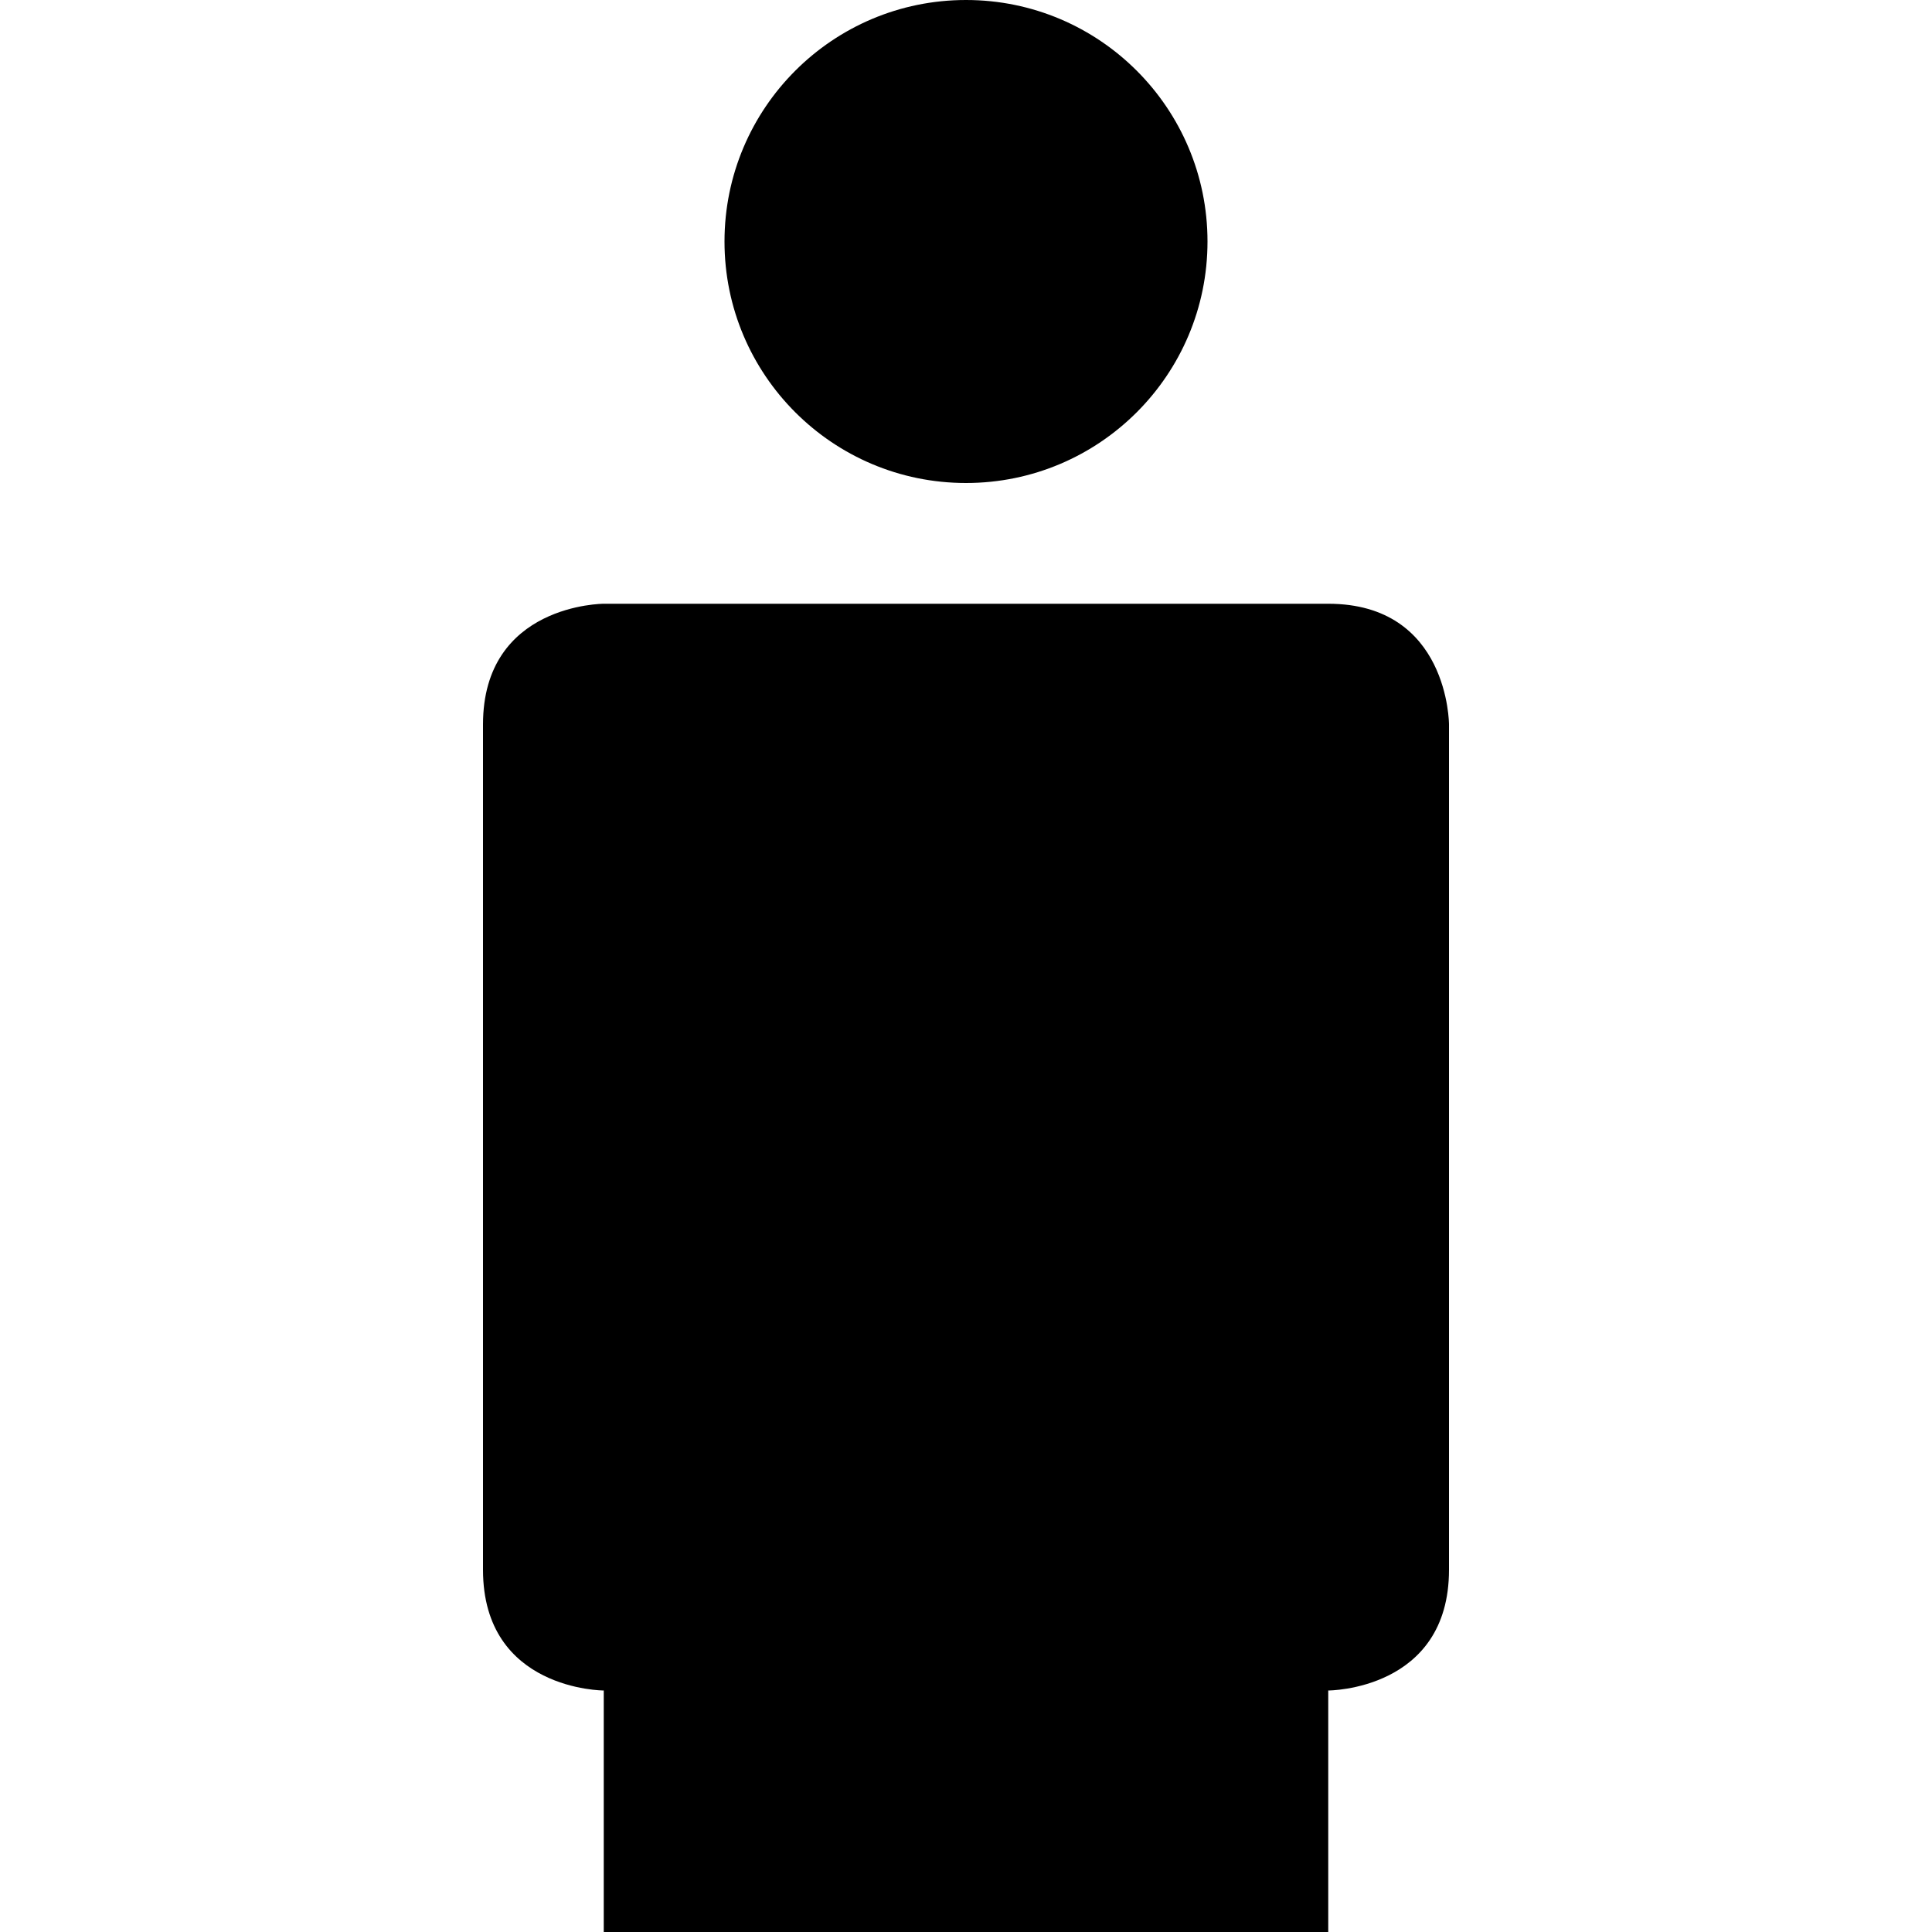 <?xml version="1.0" ?><svg enable-background="new 0 0 32 32" height="32px" id="svg2" version="1.1" viewBox="0 0 32 32" width="32px" xml:space="preserve" xmlns="http://www.w3.org/2000/svg" xmlns:cc="http://creativecommons.org/ns#" xmlns:dc="http://purl.org/dc/elements/1.1/" xmlns:inkscape="http://www.inkscape.org/namespaces/inkscape" xmlns:rdf="http://www.w3.org/1999/02/22-rdf-syntax-ns#" xmlns:sodipodi="http://sodipodi.sourceforge.net/DTD/sodipodi-0.dtd" xmlns:svg="http://www.w3.org/2000/svg"><g id="background"><rect fill="none" height="32" width="32"/></g><g id="user_x5F_half"><g><path d="M22,10c-1,0-12,0-12,0s-2,0-2,2v14c0,2,2,2,2,2v4h12v-4c0,0,2,0,2-2s0-14,0-14S24,10,22,10z M16,8c2.209,0,4-1.791,4-4    s-1.791-4-4-4s-4,1.791-4,4S13.791,8,16,8z"/></g></g></svg>